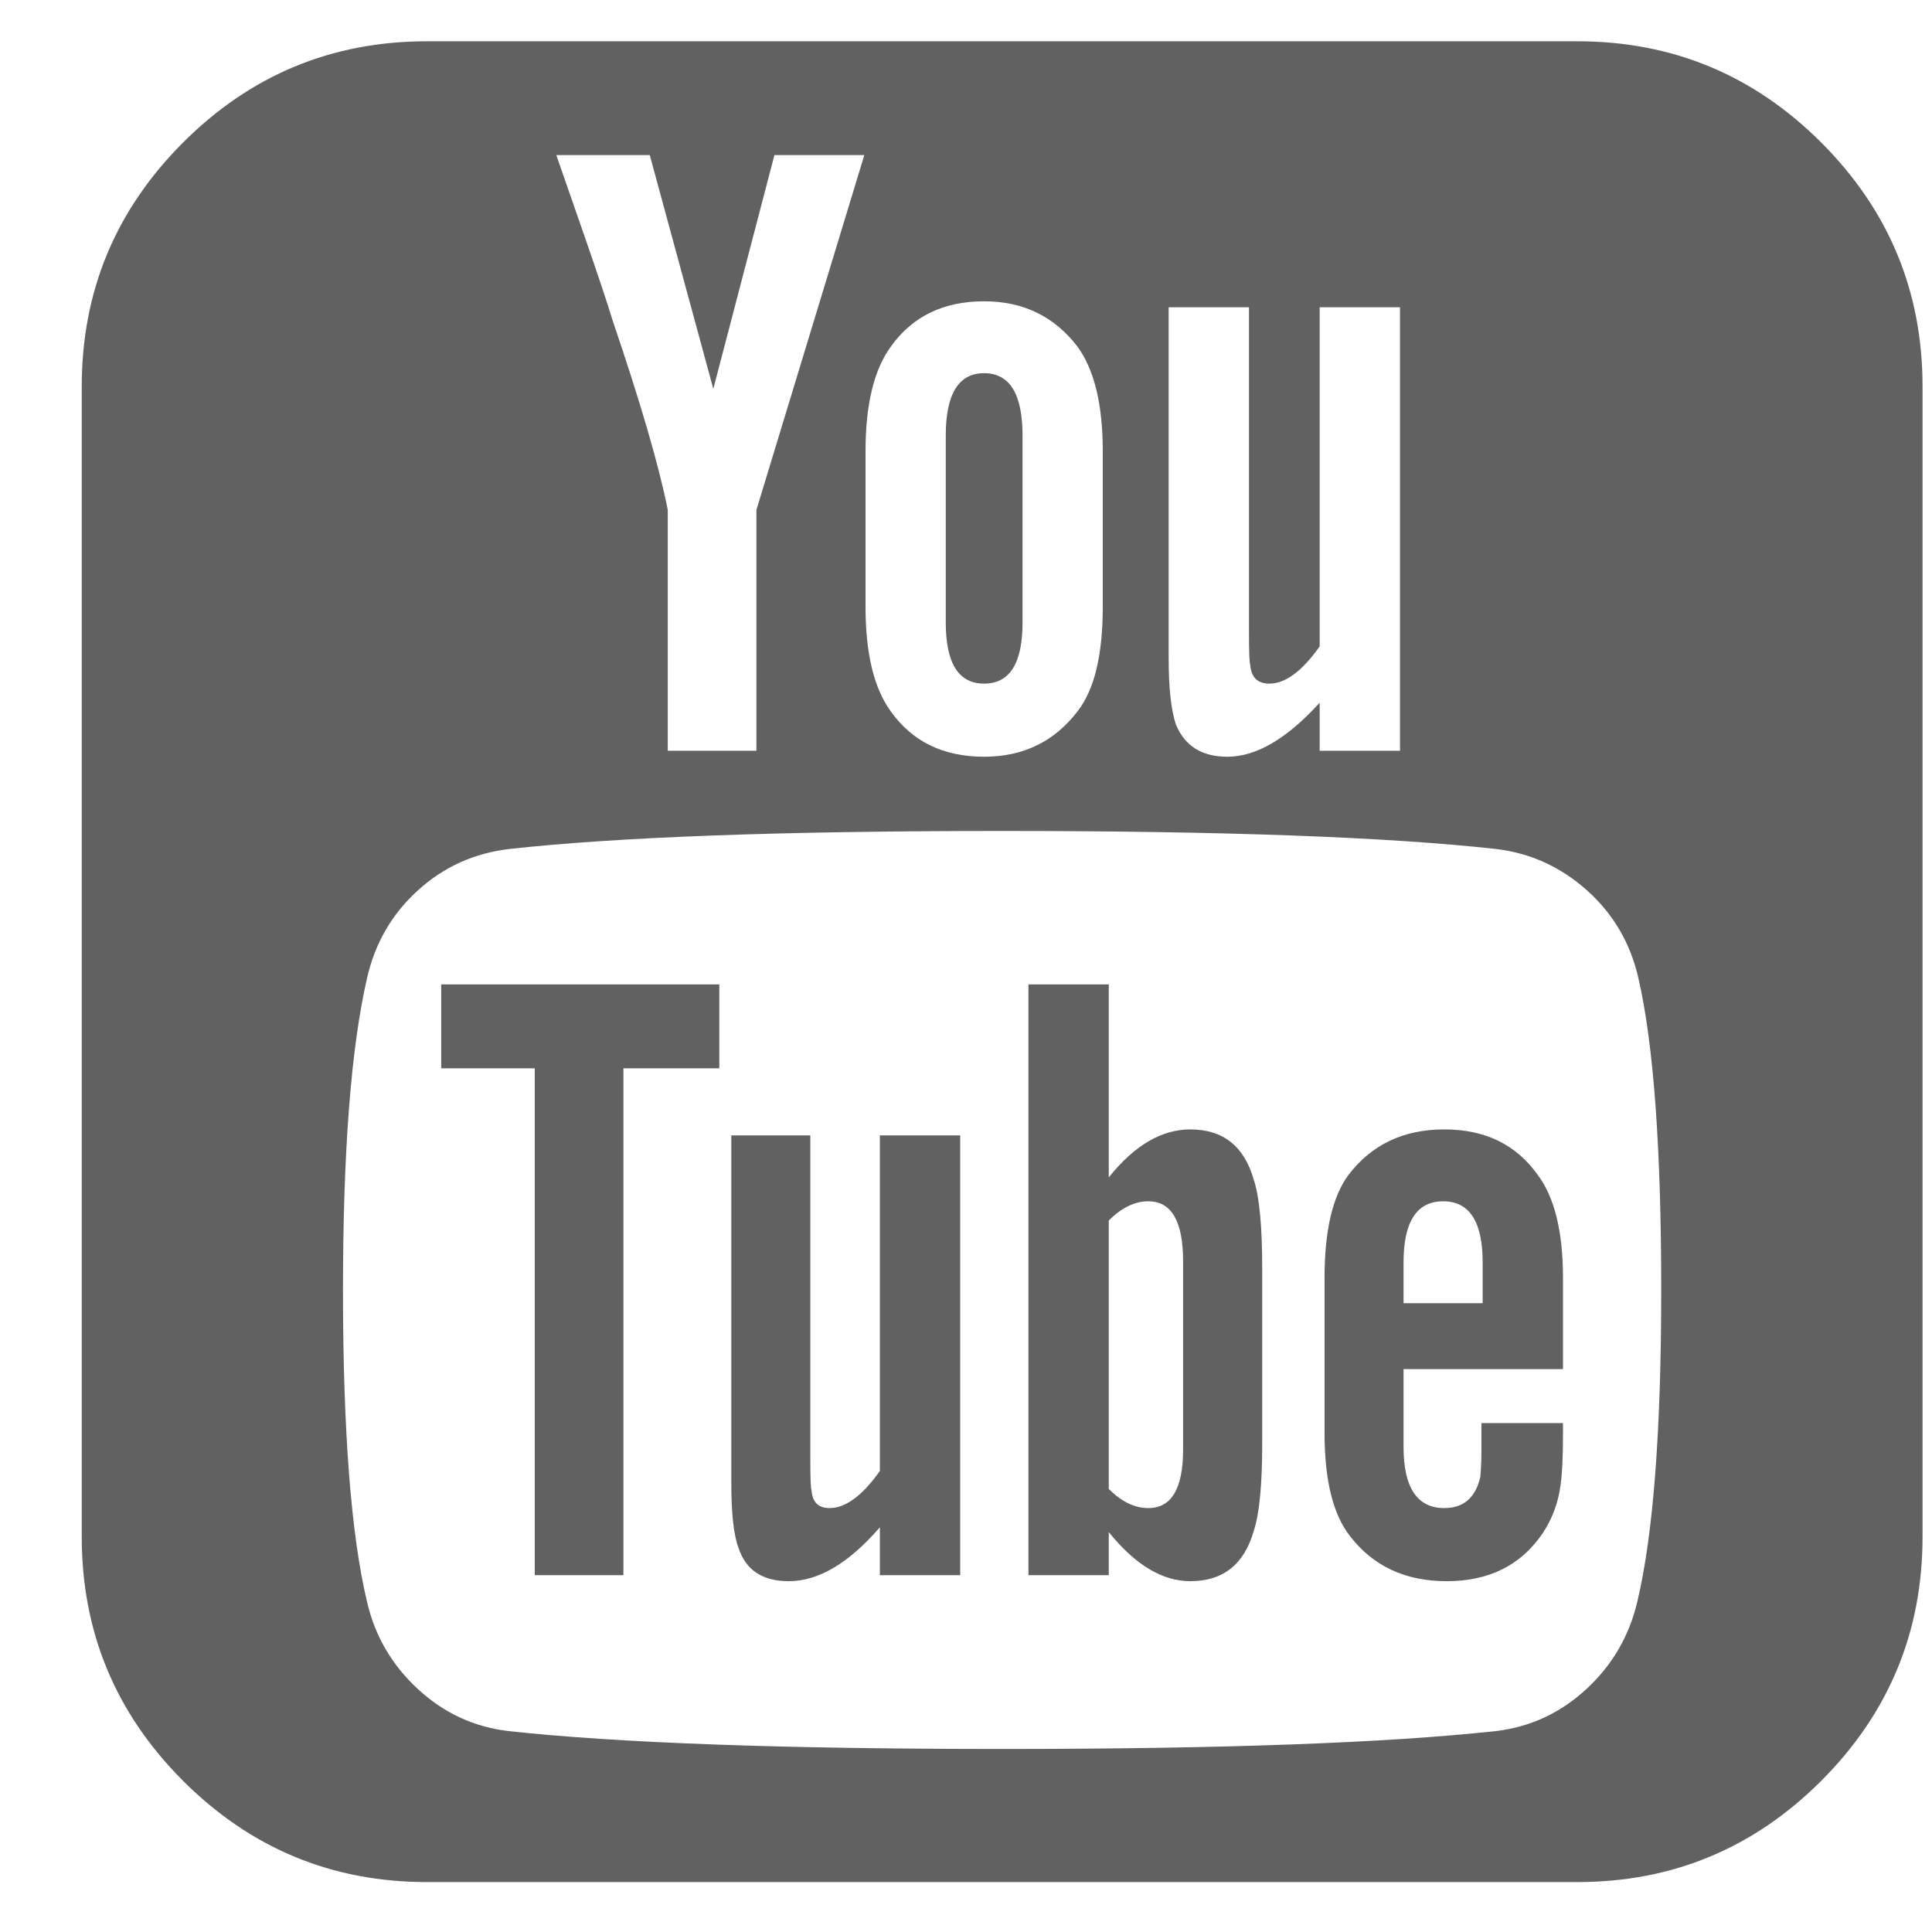 <?xml version="1.0" encoding="UTF-8" standalone="no"?>
<svg width="19px" height="19px" viewBox="0 0 19 19" version="1.1" xmlns="http://www.w3.org/2000/svg" xmlns:xlink="http://www.w3.org/1999/xlink" xmlns:sketch="http://www.bohemiancoding.com/sketch/ns">
    <!-- Generator: Sketch 3.1 (8751) - http://www.bohemiancoding.com/sketch -->
    <title>icon-instagram</title>
    <desc>Created with Sketch.</desc>
    <defs></defs>
    <g id="Page-1" stroke="none" stroke-width="1" fill="none" fill-rule="evenodd" sketch:type="MSPage">
        <g id="Full-Desktop-Home" sketch:type="MSArtboardGroup" transform="translate(-346, -655)" fill="#000000" opacity="0.619">
            <g id="social-link-buttons" sketch:type="MSLayerGroup" transform="translate(299, 654)">
                <path d="M58.635,15.254 L58.635,13.404 C58.635,13.011 58.521,12.814 58.293,12.814 C58.159,12.814 58.03,12.877 57.904,13.003 L57.904,15.643 C58.03,15.769 58.159,15.831 58.293,15.831 C58.521,15.831 58.635,15.639 58.635,15.254 L58.635,15.254 Z M60.803,13.816 L61.581,13.816 L61.581,13.415 C61.581,13.015 61.452,12.814 61.192,12.814 C60.933,12.814 60.803,13.015 60.803,13.415 L60.803,13.816 Z M54.074,10.681 L54.074,11.506 L53.131,11.506 L53.131,16.491 L52.259,16.491 L52.259,11.506 L51.339,11.506 L51.339,10.681 L54.074,10.681 Z M56.443,12.166 L56.443,16.491 L55.653,16.491 L55.653,16.02 C55.347,16.374 55.048,16.55 54.757,16.55 C54.498,16.55 54.333,16.44 54.262,16.22 C54.215,16.095 54.192,15.883 54.192,15.584 L54.192,12.166 L54.969,12.166 L54.969,15.348 C54.969,15.537 54.973,15.639 54.981,15.655 C54.989,15.773 55.048,15.831 55.158,15.831 C55.315,15.831 55.48,15.71 55.653,15.466 L55.653,12.166 L56.443,12.166 Z M59.413,13.474 L59.413,15.195 C59.413,15.604 59.385,15.89 59.33,16.055 C59.236,16.385 59.028,16.55 58.706,16.55 C58.431,16.55 58.163,16.389 57.904,16.067 L57.904,16.491 L57.114,16.491 L57.114,10.681 L57.904,10.681 L57.904,12.579 C58.156,12.264 58.423,12.107 58.706,12.107 C59.028,12.107 59.236,12.272 59.33,12.602 C59.385,12.767 59.413,13.058 59.413,13.474 L59.413,13.474 Z M62.371,14.995 L62.371,15.101 C62.371,15.329 62.363,15.497 62.347,15.607 C62.324,15.78 62.265,15.937 62.171,16.079 C61.958,16.393 61.644,16.55 61.228,16.55 C60.819,16.55 60.501,16.401 60.273,16.102 C60.108,15.89 60.026,15.553 60.026,15.089 L60.026,13.569 C60.026,13.105 60.104,12.767 60.261,12.555 C60.489,12.256 60.803,12.107 61.204,12.107 C61.605,12.107 61.911,12.256 62.123,12.555 C62.288,12.775 62.371,13.113 62.371,13.569 L62.371,14.464 L60.803,14.464 L60.803,15.23 C60.803,15.631 60.937,15.831 61.204,15.831 C61.393,15.831 61.511,15.729 61.558,15.525 C61.558,15.517 61.56,15.49 61.564,15.443 C61.567,15.395 61.569,15.331 61.569,15.248 L61.569,14.995 L62.371,14.995 Z M57.056,5.283 L57.056,7.122 C57.056,7.523 56.93,7.723 56.678,7.723 C56.427,7.723 56.301,7.523 56.301,7.122 L56.301,5.283 C56.301,4.875 56.427,4.67 56.678,4.67 C56.93,4.67 57.056,4.875 57.056,5.283 L57.056,5.283 Z M63.337,13.686 C63.337,12.296 63.263,11.274 63.113,10.622 C63.035,10.276 62.866,9.988 62.607,9.756 C62.347,9.524 62.049,9.389 61.711,9.349 C60.642,9.231 59.024,9.172 56.855,9.172 C54.694,9.172 53.08,9.231 52.011,9.349 C51.666,9.389 51.365,9.524 51.11,9.756 C50.854,9.988 50.687,10.276 50.609,10.622 C50.452,11.306 50.373,12.327 50.373,13.686 C50.373,15.069 50.452,16.091 50.609,16.751 C50.687,17.089 50.854,17.375 51.11,17.611 C51.365,17.847 51.662,17.984 51.999,18.024 C53.076,18.141 54.694,18.2 56.855,18.2 C59.016,18.2 60.634,18.141 61.711,18.024 C62.049,17.984 62.345,17.847 62.601,17.611 C62.856,17.375 63.023,17.089 63.102,16.751 C63.259,16.091 63.337,15.069 63.337,13.686 L63.337,13.686 Z M54.439,6.014 L55.5,2.525 L54.616,2.525 L54.015,4.824 L53.39,2.525 L52.471,2.525 C52.534,2.706 52.628,2.977 52.754,3.339 C52.879,3.7 52.97,3.971 53.025,4.152 C53.3,4.961 53.481,5.582 53.567,6.014 L53.567,8.383 L54.439,8.383 L54.439,6.014 Z M57.845,6.969 L57.845,5.436 C57.845,4.981 57.763,4.639 57.598,4.411 C57.37,4.112 57.063,3.963 56.678,3.963 C56.278,3.963 55.971,4.112 55.759,4.411 C55.594,4.639 55.512,4.981 55.512,5.436 L55.512,6.969 C55.512,7.424 55.594,7.766 55.759,7.994 C55.971,8.293 56.278,8.442 56.678,8.442 C57.063,8.442 57.37,8.293 57.598,7.994 C57.763,7.782 57.845,7.44 57.845,6.969 L57.845,6.969 Z M59.978,8.383 L60.768,8.383 L60.768,4.022 L59.978,4.022 L59.978,7.357 C59.806,7.601 59.641,7.723 59.483,7.723 C59.366,7.723 59.303,7.66 59.295,7.534 C59.287,7.519 59.283,7.416 59.283,7.228 L59.283,4.022 L58.493,4.022 L58.493,7.475 C58.493,7.766 58.517,7.982 58.564,8.124 C58.651,8.336 58.819,8.442 59.071,8.442 C59.354,8.442 59.656,8.265 59.978,7.911 L59.978,8.383 Z M65.907,4.8 L65.907,16.114 C65.907,17.049 65.575,17.849 64.911,18.513 C64.247,19.177 63.447,19.509 62.512,19.509 L51.198,19.509 C50.263,19.509 49.464,19.177 48.8,18.513 C48.136,17.849 47.804,17.049 47.804,16.114 L47.804,4.8 C47.804,3.865 48.136,3.066 48.8,2.402 C49.464,1.738 50.263,1.406 51.198,1.406 L62.512,1.406 C63.447,1.406 64.247,1.738 64.911,2.402 C65.575,3.066 65.907,3.865 65.907,4.8 L65.907,4.8 Z" id="icon-instagram" sketch:type="MSShapeGroup"></path>
            </g>
        </g>
    </g>
</svg>